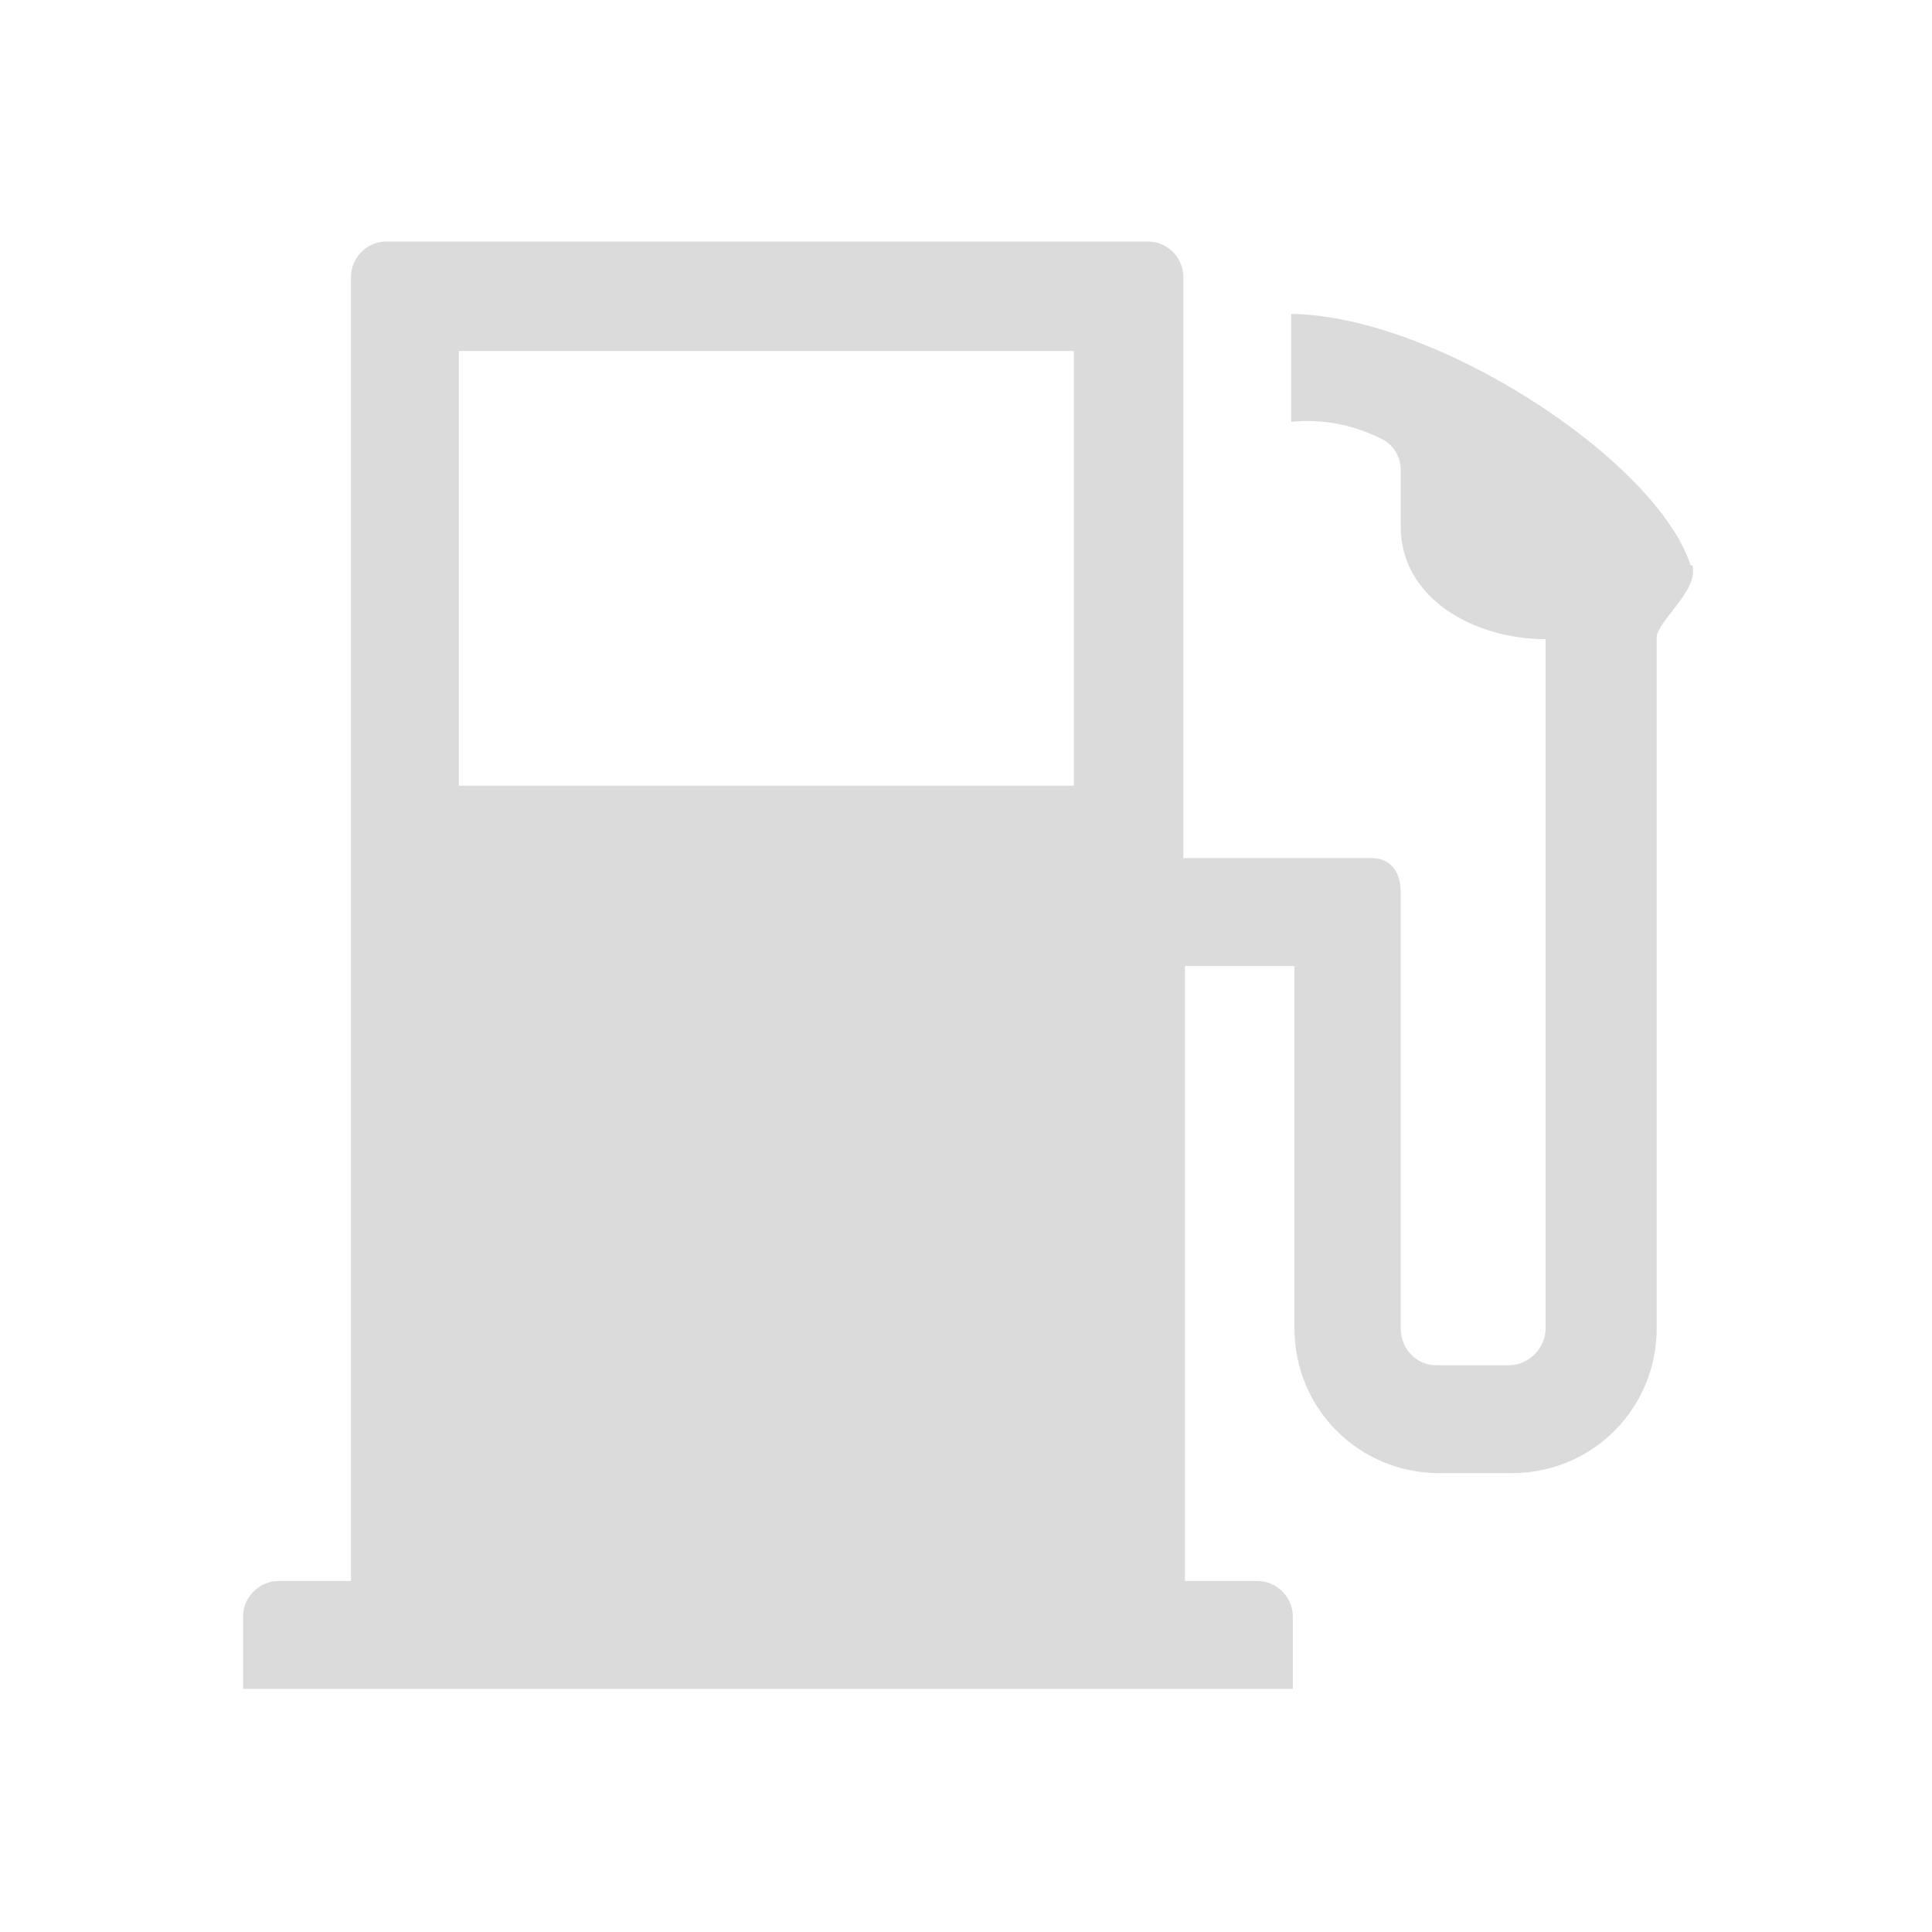 <?xml version="1.0" encoding="UTF-8"?>
<svg id="Ebene_1" xmlns="http://www.w3.org/2000/svg" version="1.1" viewBox="0 0 120 120">
  <!-- Generator: Adobe Illustrator 29.2.1, SVG Export Plug-In . SVG Version: 2.1.0 Build 116)  -->
  <defs>
    <style>
      .st0 {
        fill: #dbdbdb;
      }
    </style>
  </defs>
  <path class="st0" d="M105,35.1c-2.1-6.5-15.8-15.5-24.8-15.6v6.7c2-.2,3.9.2,5.7,1.1.7.4,1.1,1.1,1.1,1.9v3.5c0,4.5,4.6,7,9,7v42.8c0,1.2-1,2.3-2.3,2.3h-4.5c-1.2,0-2.2-1-2.2-2.3v-27.1c0-1.2-.6-2.1-1.8-2.1h-11.7V17.2c0-1.2-1-2.2-2.2-2.2H24c-1.2,0-2.2,1-2.2,2.2v81h-4.5c-1.2,0-2.2,1-2.2,2.2v4.5h65.2v-4.5c0-1.2-1-2.2-2.2-2.2h-4.5v-38.2h6.8v22.5c0,5,4,9,9,9h4.5c5,0,9-4,9-9v-42.9c0-1,2.7-3,2.2-4.5ZM66.7,48.8H28.5v-27h38.2v27Z"/>
</svg>